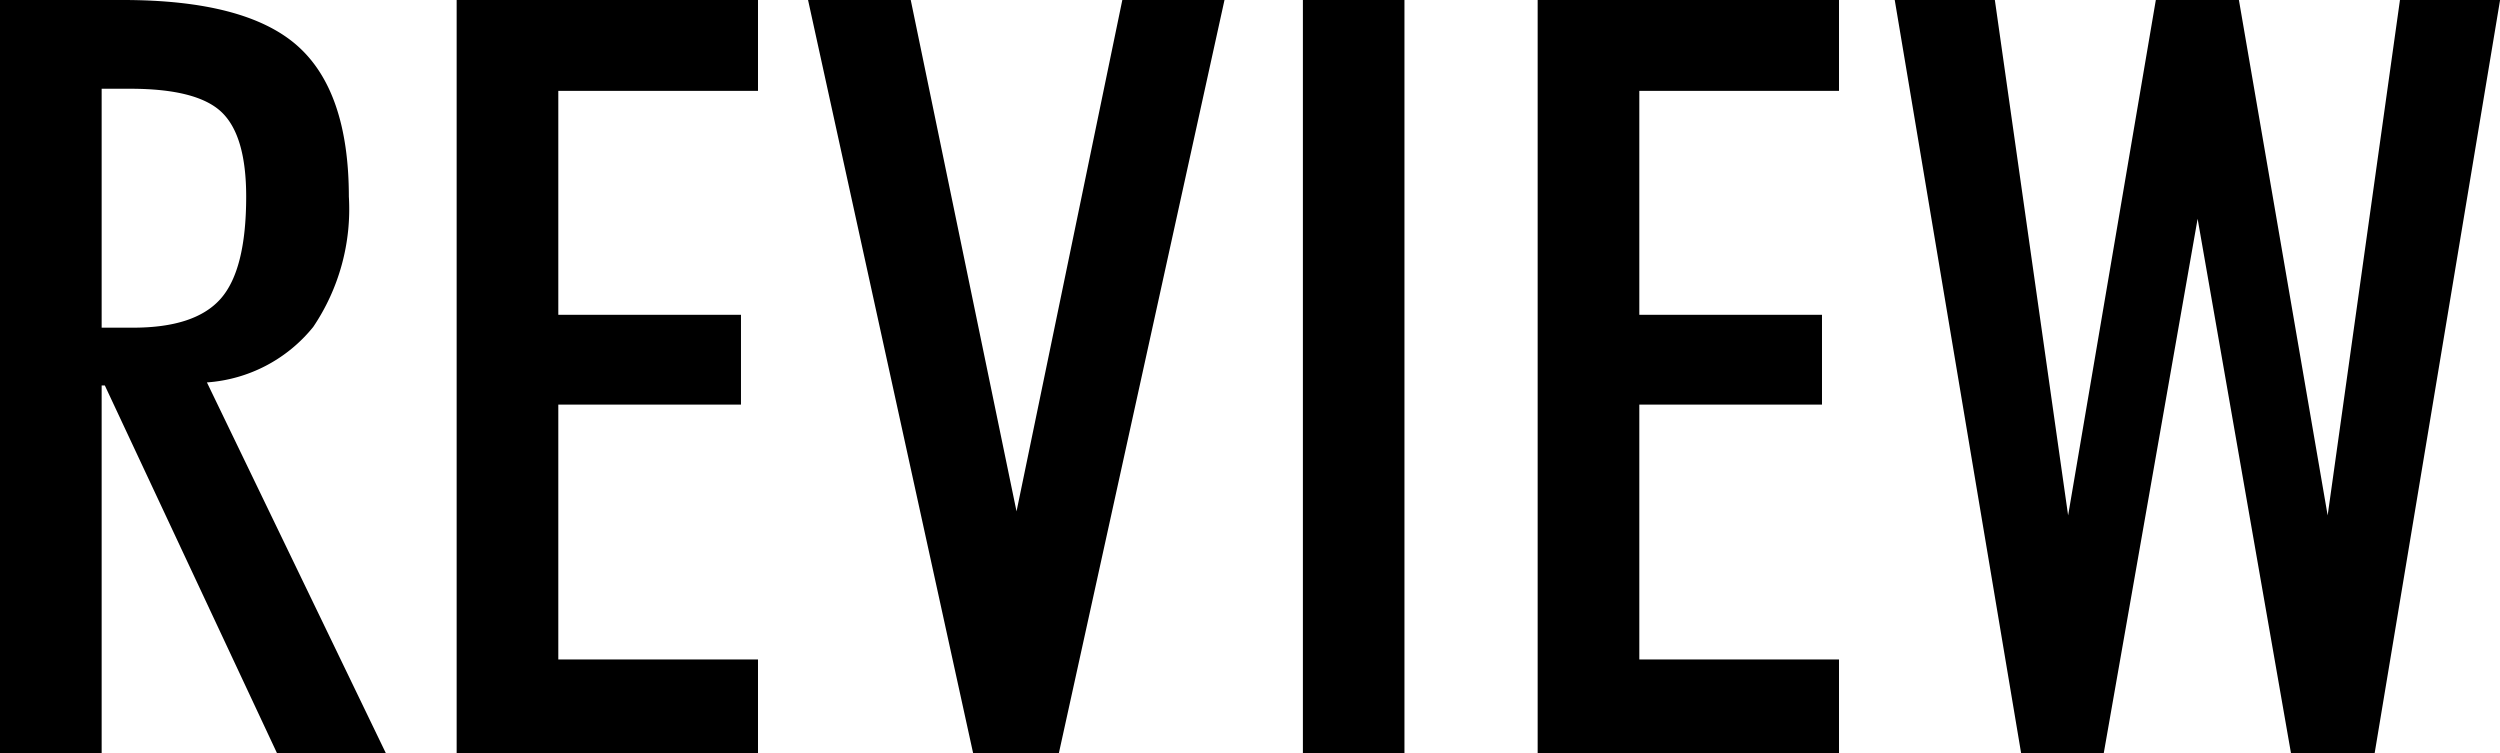 <svg xmlns="http://www.w3.org/2000/svg" width="134.846" height="40.635" viewBox="0 0 134.846 40.635">
  <path id="パス_193" data-name="パス 193" d="M9.129-22.961h1.7q3.34,0,4.718-1.559t1.378-5.511q0-3.284-1.322-4.551t-4.94-1.266H9.129Zm0,3.117V0H3.646V-40.635H10.27q6.6,0,9.393,2.449t2.8,8.155A11.362,11.362,0,0,1,20.54-23a8.09,8.09,0,0,1-5.733,2.992L24.464,0H18.592L9.3-19.844ZM28.277,0V-40.635H44.531v4.9H33.76v12.079h9.853v4.843H33.76V-5.065H44.531V0Zm32.48,0h-4.62L47.231-40.635H52.77l5.706,27.582,5.706-27.582h5.511ZM73.922,0V-40.635H79.4V0ZM86.585,0V-40.635h16.254v4.9H92.068v12.079h9.853v4.843H92.068V-5.065h10.771V0Zm26.079,0-6.819-40.635h5.4l3.952,27.8,4.731-27.8h4.481l4.787,27.8,3.9-27.8h5.4L131.729,0H127.22l-5.038-28.834L117.117,0Z" transform="translate(-3.646 40.635)"/>
</svg>
